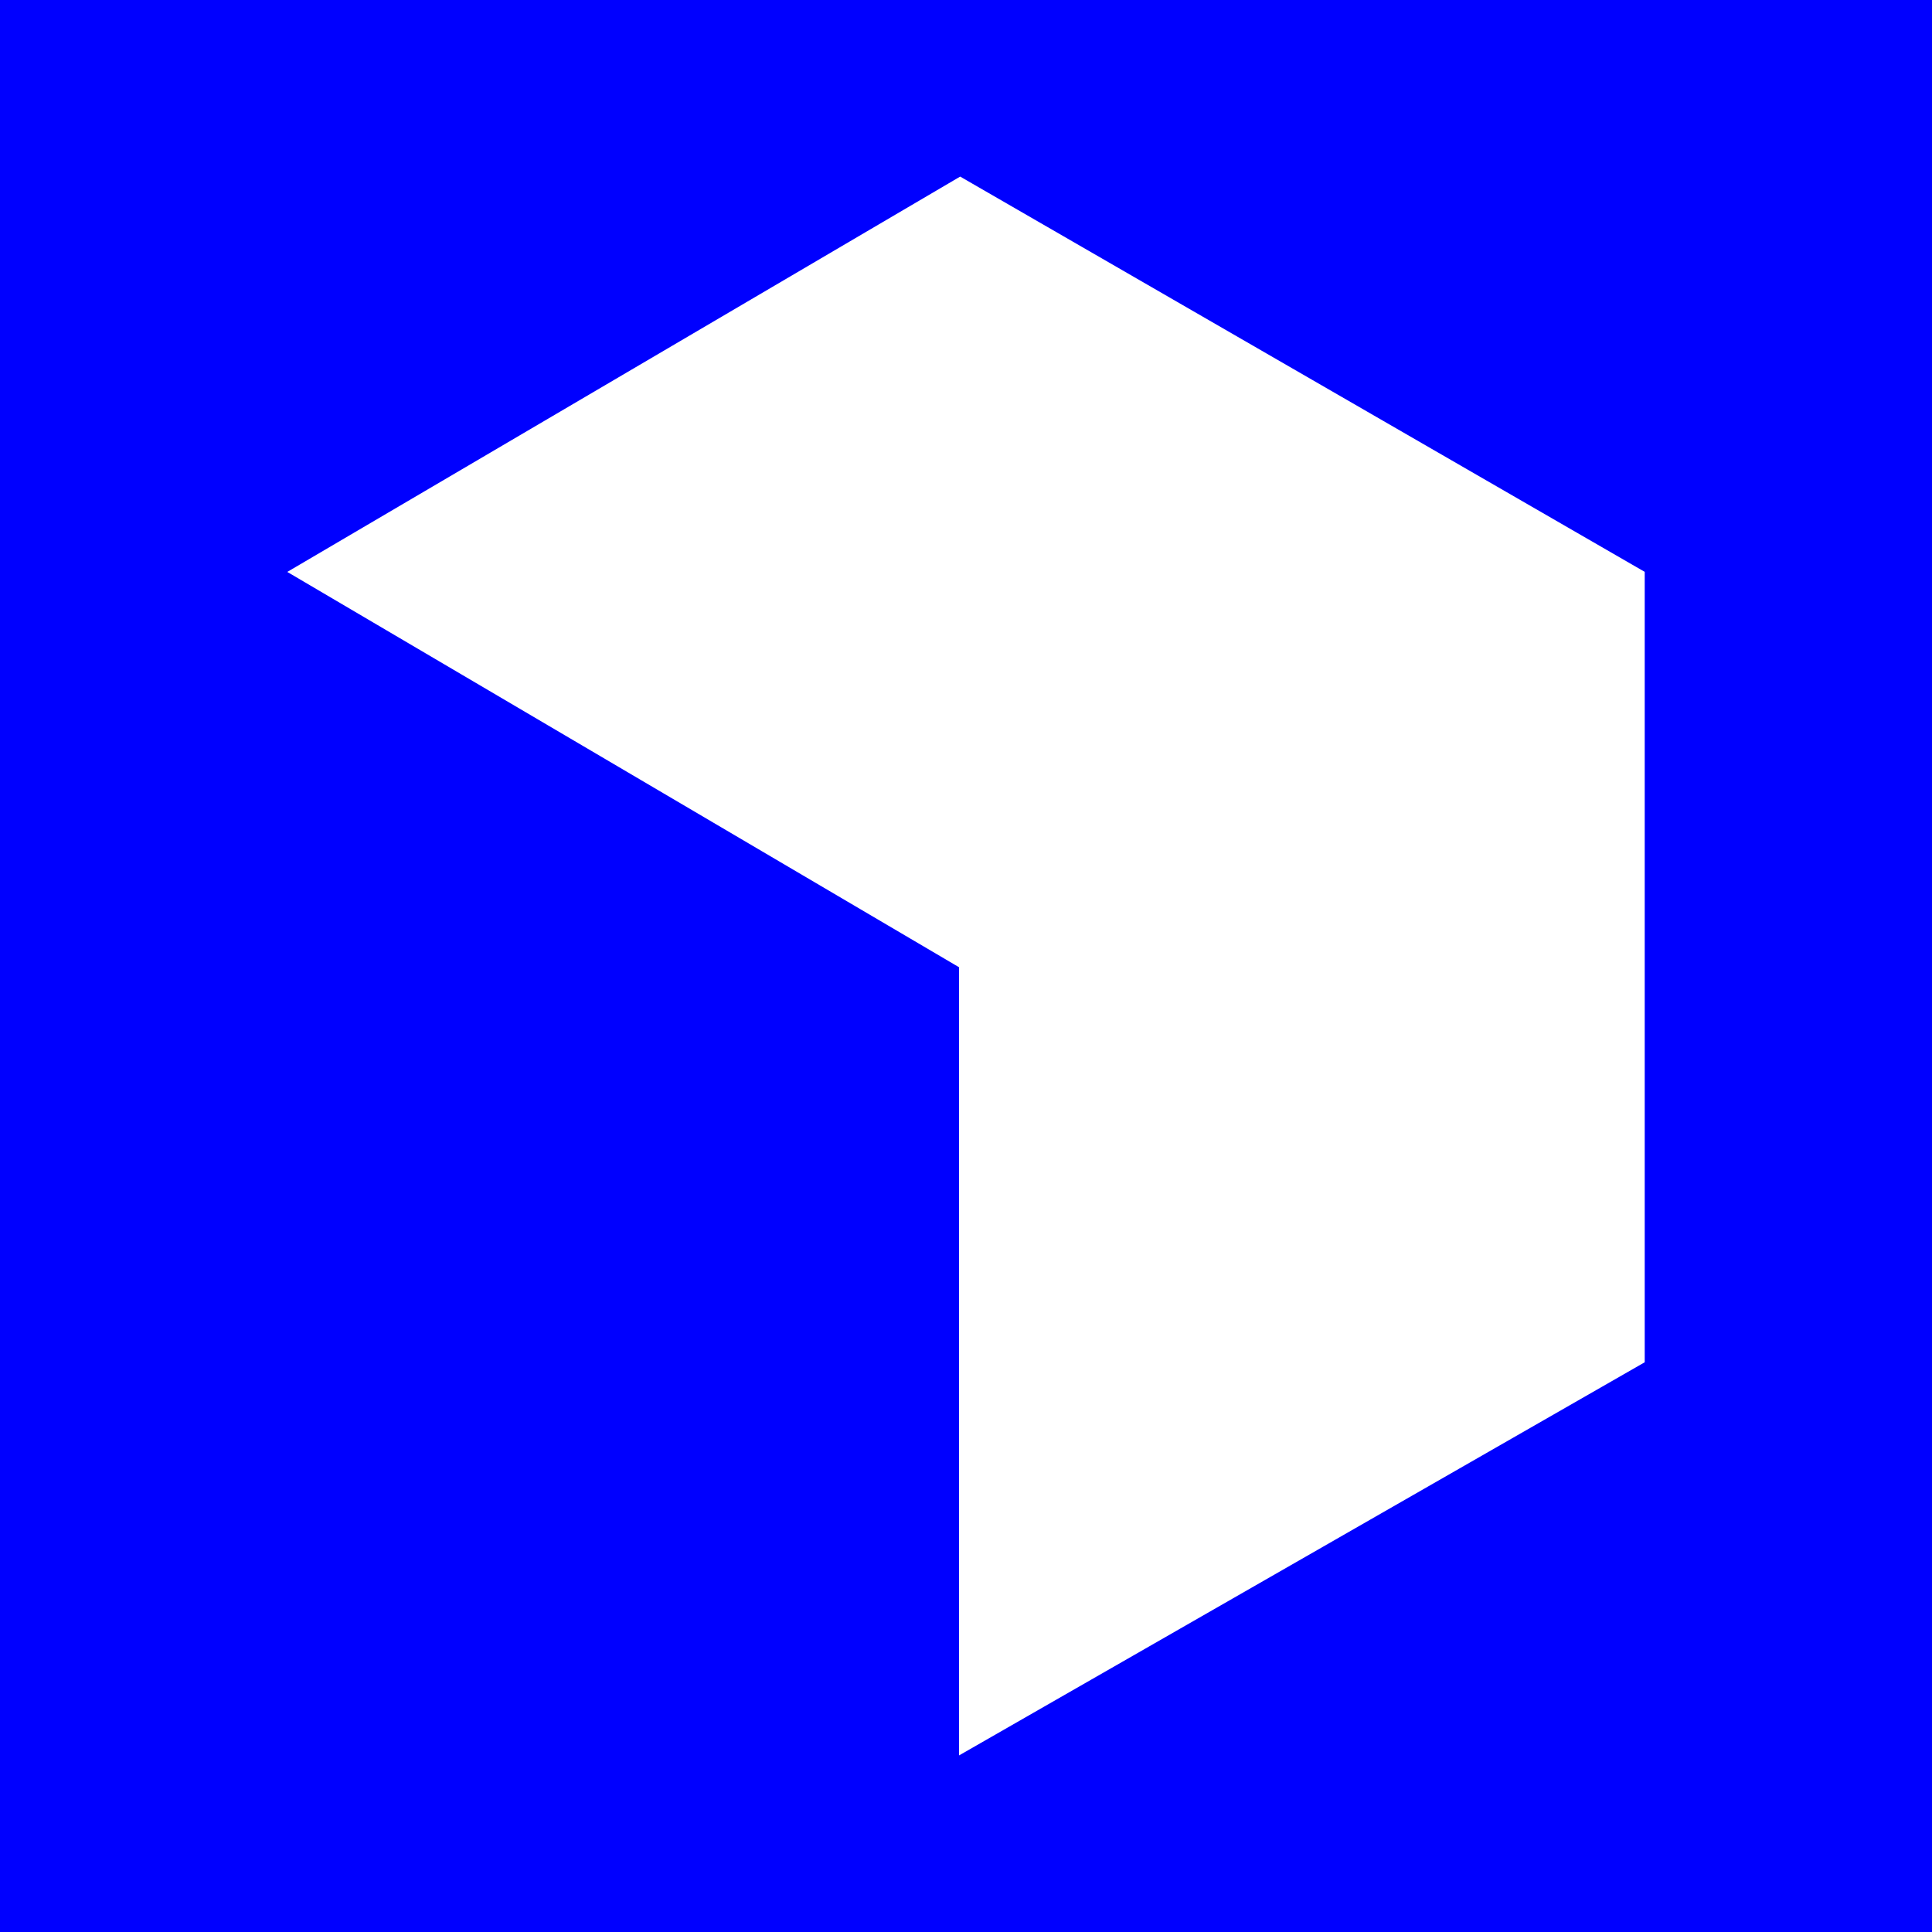 <?xml version="1.0" encoding="UTF-8"?> <svg xmlns="http://www.w3.org/2000/svg" width="400" height="400" fill="none" viewBox="0 0 400 400"><path fill="#00F" d="M0 0h400v400H0z"></path><path fill="#fff" d="M198.564 363.44V200.26L59.479 118.41l139.313-81.85 141.729 81.838v163.644z"></path></svg> 